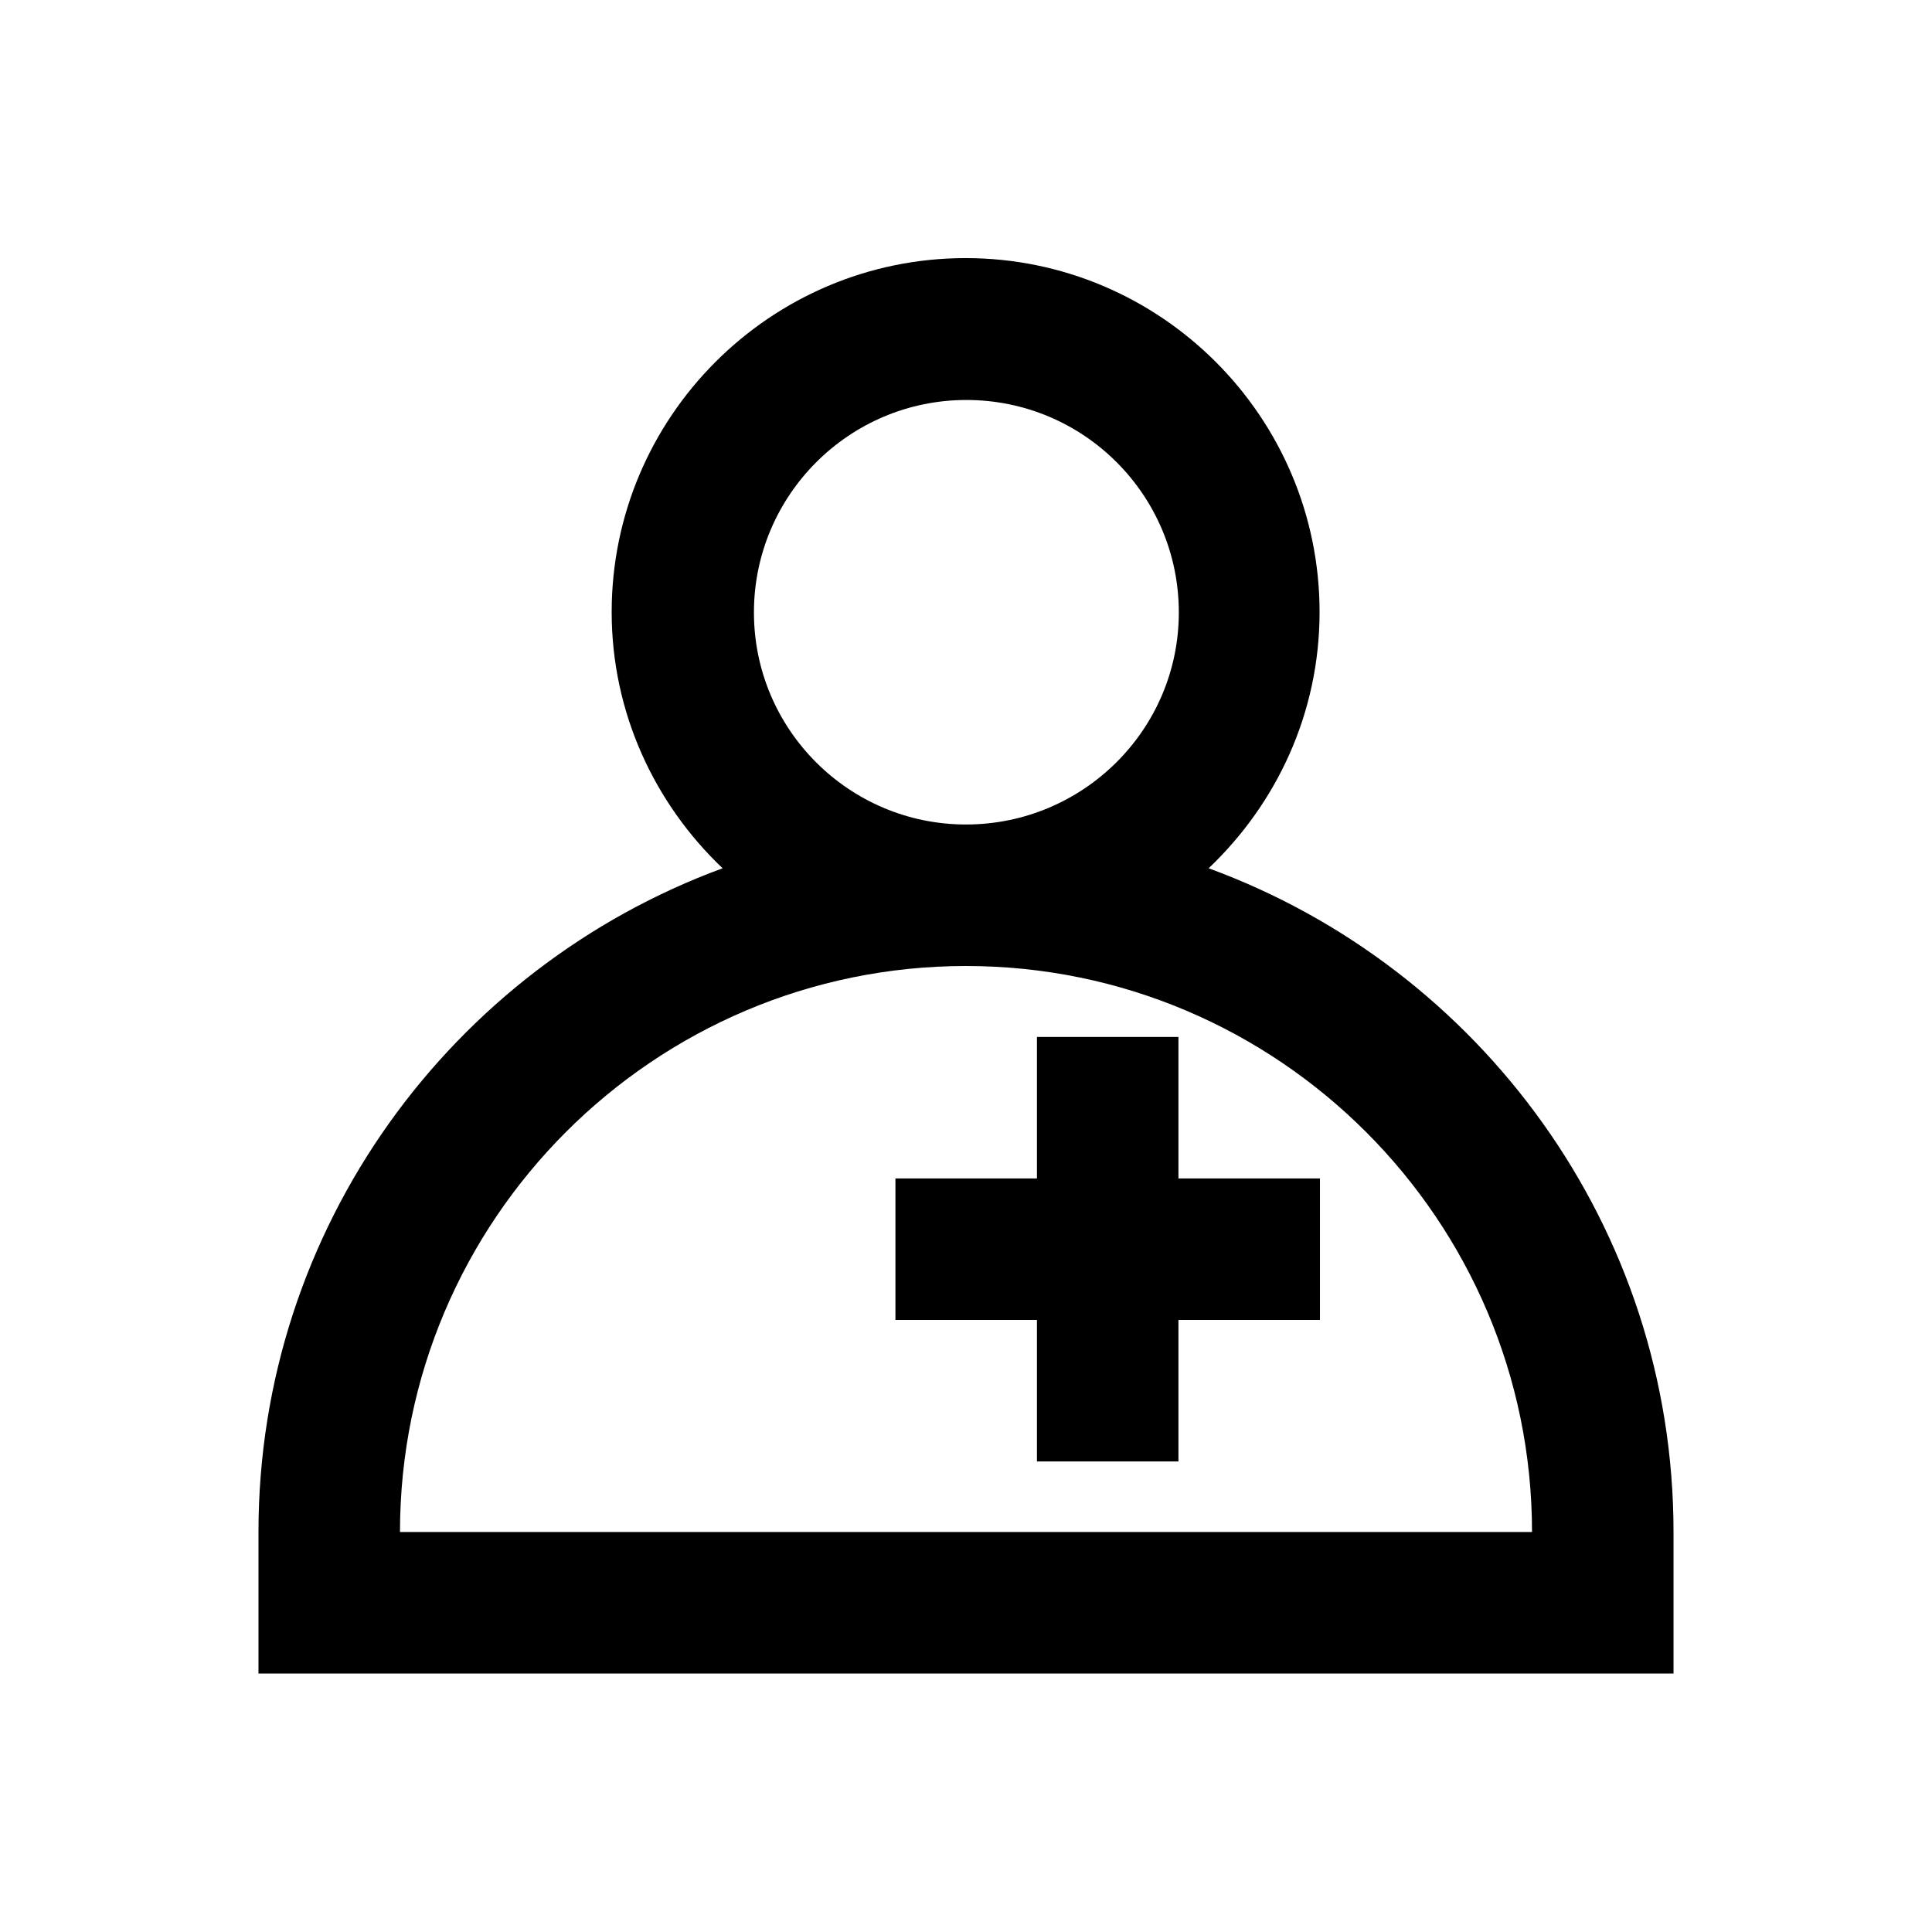 <?xml version="1.0" encoding="utf-8"?>
<!-- Generator: Adobe Illustrator 18.0.0, SVG Export Plug-In . SVG Version: 6.00 Build 0)  -->
<!DOCTYPE svg PUBLIC "-//W3C//DTD SVG 1.1//EN" "http://www.w3.org/Graphics/SVG/1.1/DTD/svg11.dtd">
<svg version="1.1" id="Layer_1" xmlns="http://www.w3.org/2000/svg" xmlns:xlink="http://www.w3.org/1999/xlink" x="0px" y="0px"
	 viewBox="0 0 512 512" enable-background="new 0 0 512 512" xml:space="preserve">
<g>
	<path d="M320.3,230.1c18-17.1,29.4-41.1,29.4-67.9c0-51.7-42.1-93.8-93.8-93.8s-93.8,42.1-93.8,93.8c0,26.7,11.4,50.8,29.4,67.9
		C119.9,256.4,68.5,325.2,68.5,406v37.5h375V406C443.5,325.2,392.1,256.4,320.3,230.1z M199.8,162.3c0-31,25.2-56.3,56.3-56.3
		s56.3,25.2,56.3,56.3S287,218.5,256,218.5S199.8,193.3,199.8,162.3z M106,406c0-82.7,67.3-150,150-150s150,67.3,150,150H106z"/>
	<polygon points="312.3,274.8 274.8,274.8 274.8,312.3 237.3,312.3 237.3,349.8 274.8,349.8 274.8,387.3 312.3,387.3 312.3,349.8 
		349.8,349.8 349.8,312.3 312.3,312.3 	"/>
</g>
</svg>
